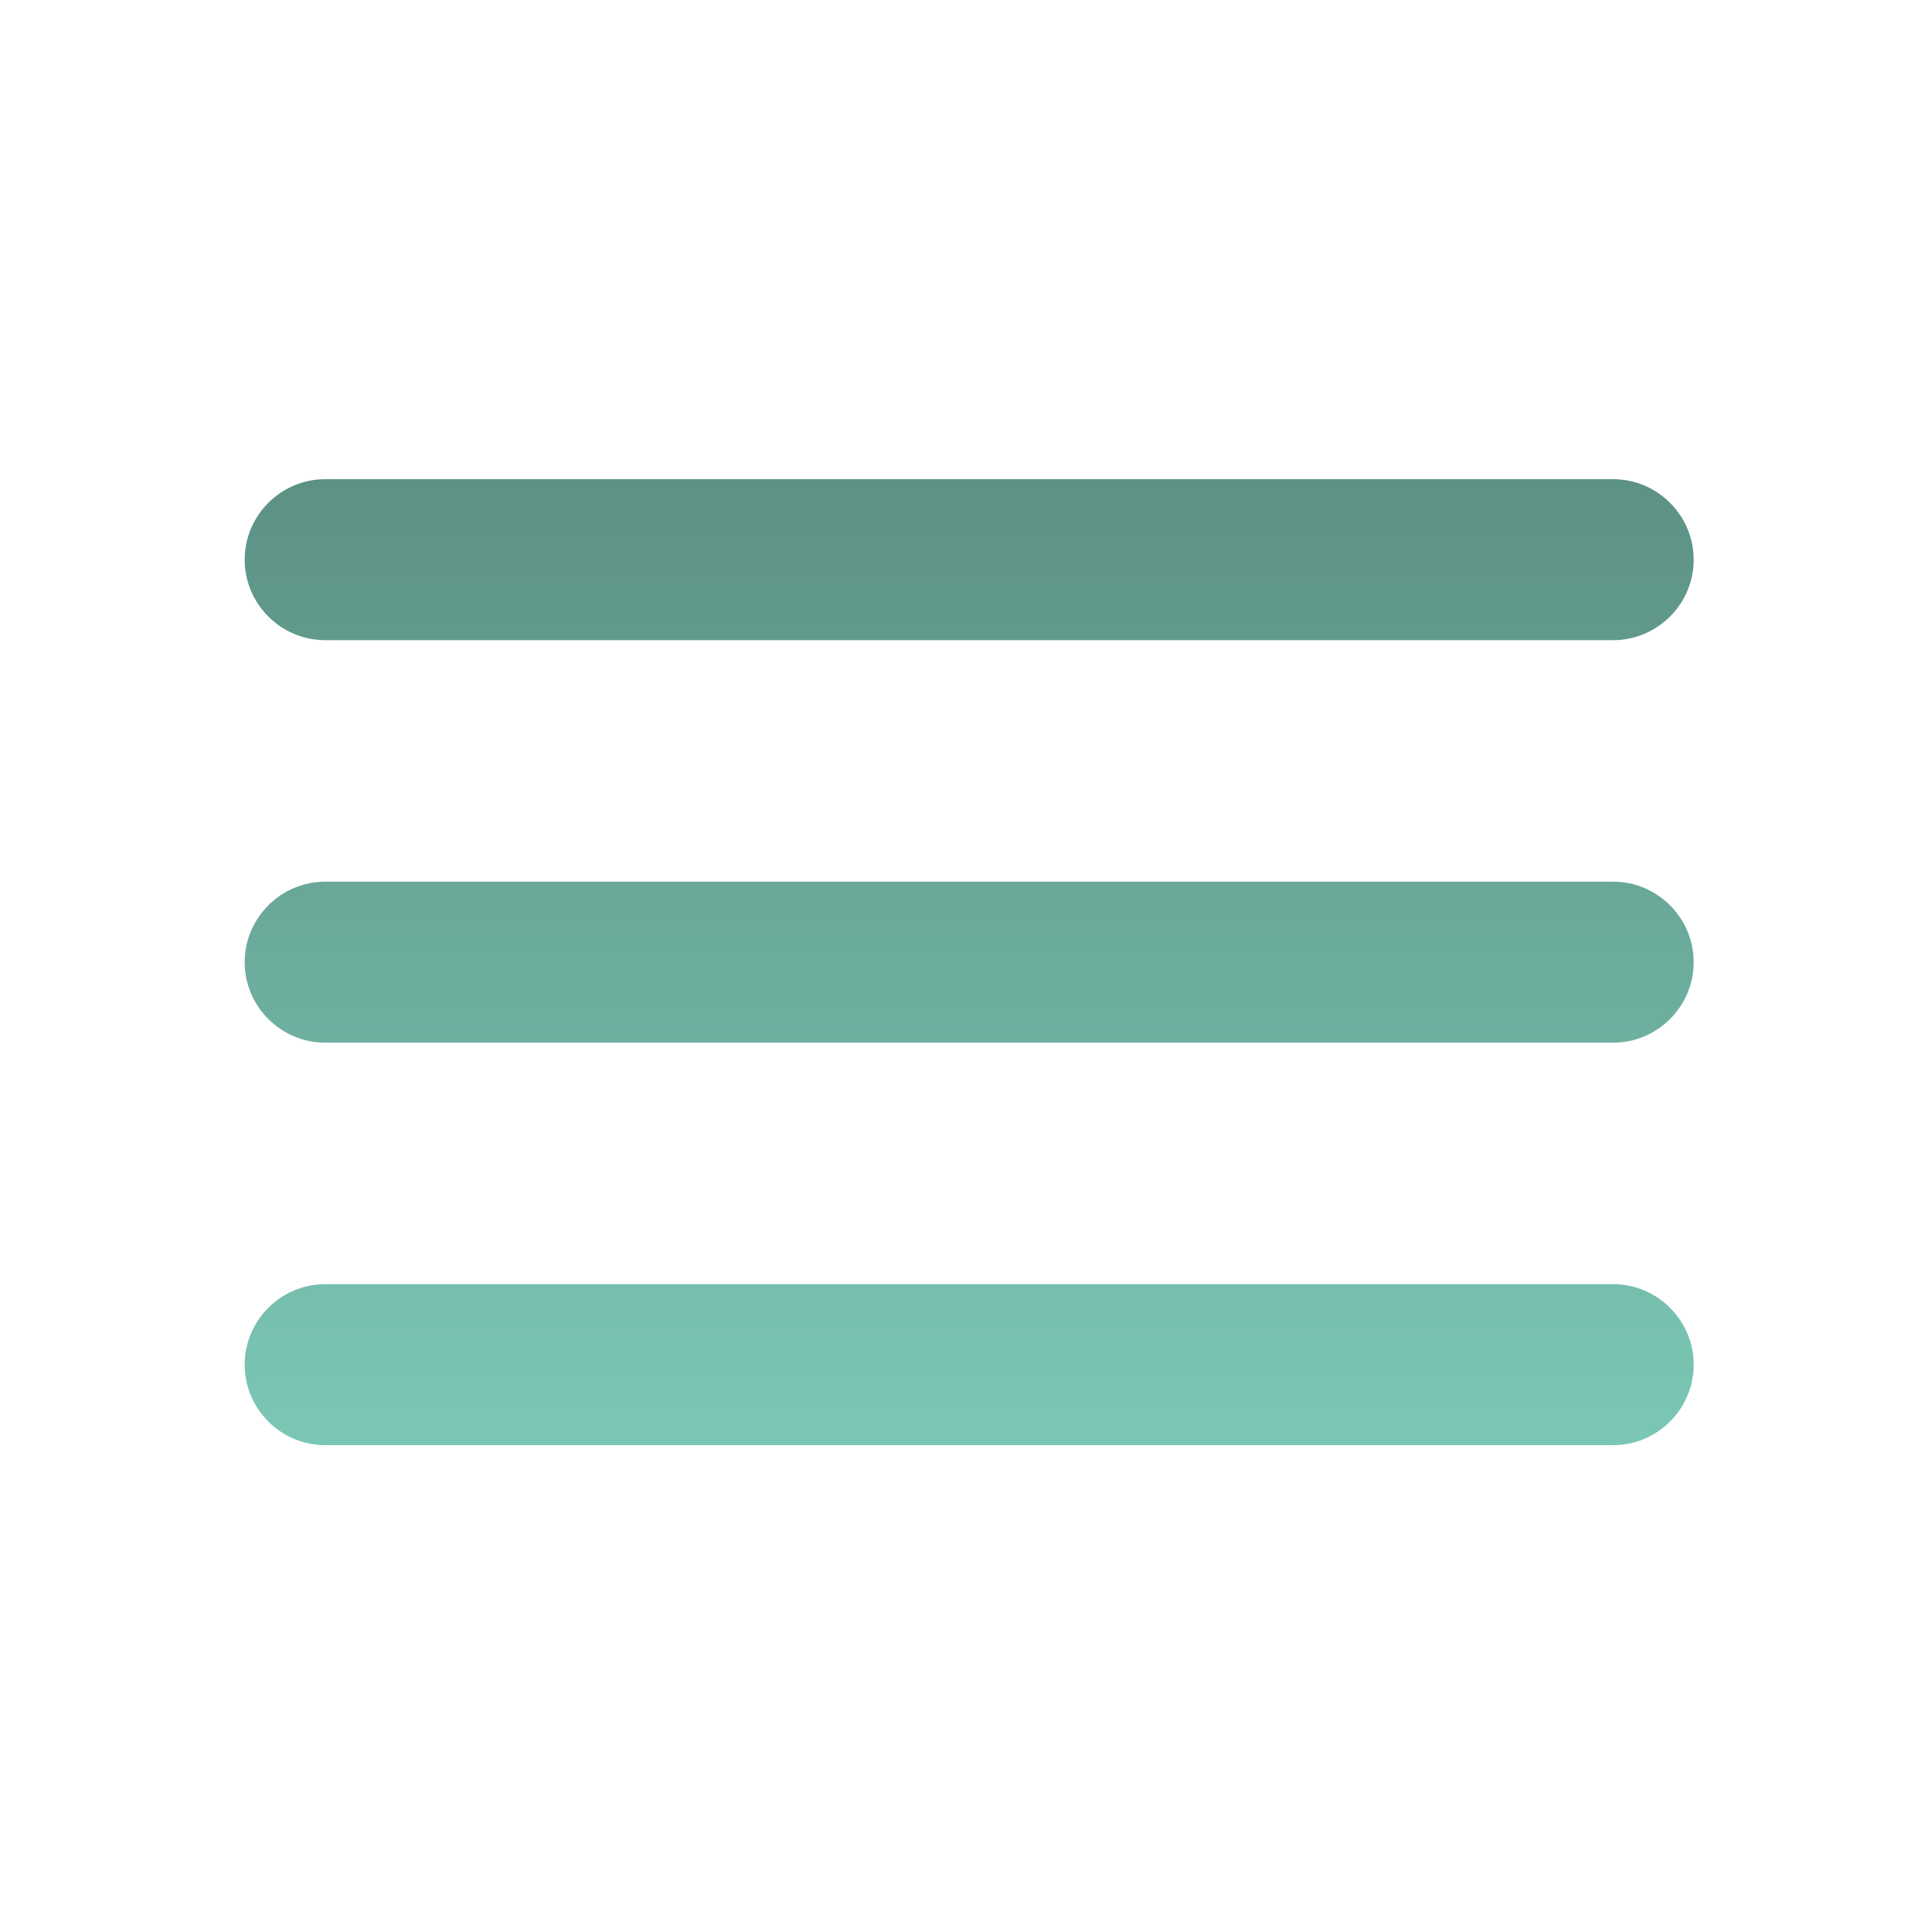 <?xml version="1.0" encoding="UTF-8"?> <svg xmlns="http://www.w3.org/2000/svg" width="379" height="379" viewBox="0 0 379 379" fill="none"><path d="M63.792 283.5H316.458C325.144 283.5 332.25 276.394 332.25 267.708C332.25 259.023 325.144 251.917 316.458 251.917H63.792C55.106 251.917 48 259.023 48 267.708C48 276.394 55.106 283.5 63.792 283.5ZM63.792 204.542H316.458C325.144 204.542 332.25 197.435 332.25 188.75C332.25 180.065 325.144 172.958 316.458 172.958H63.792C55.106 172.958 48 180.065 48 188.75C48 197.435 55.106 204.542 63.792 204.542ZM48 109.792C48 118.477 55.106 125.583 63.792 125.583H316.458C325.144 125.583 332.25 118.477 332.25 109.792C332.25 101.106 325.144 94 316.458 94H63.792C55.106 94 48 101.106 48 109.792Z" fill="url(#paint0_linear_170_2)"></path><defs><linearGradient id="paint0_linear_170_2" x1="190.125" y1="94" x2="190.125" y2="283.5" gradientUnits="userSpaceOnUse"><stop stop-color="#598F82" stop-opacity="0.98"></stop><stop offset="1" stop-color="#7BC7B5"></stop></linearGradient></defs></svg> 
